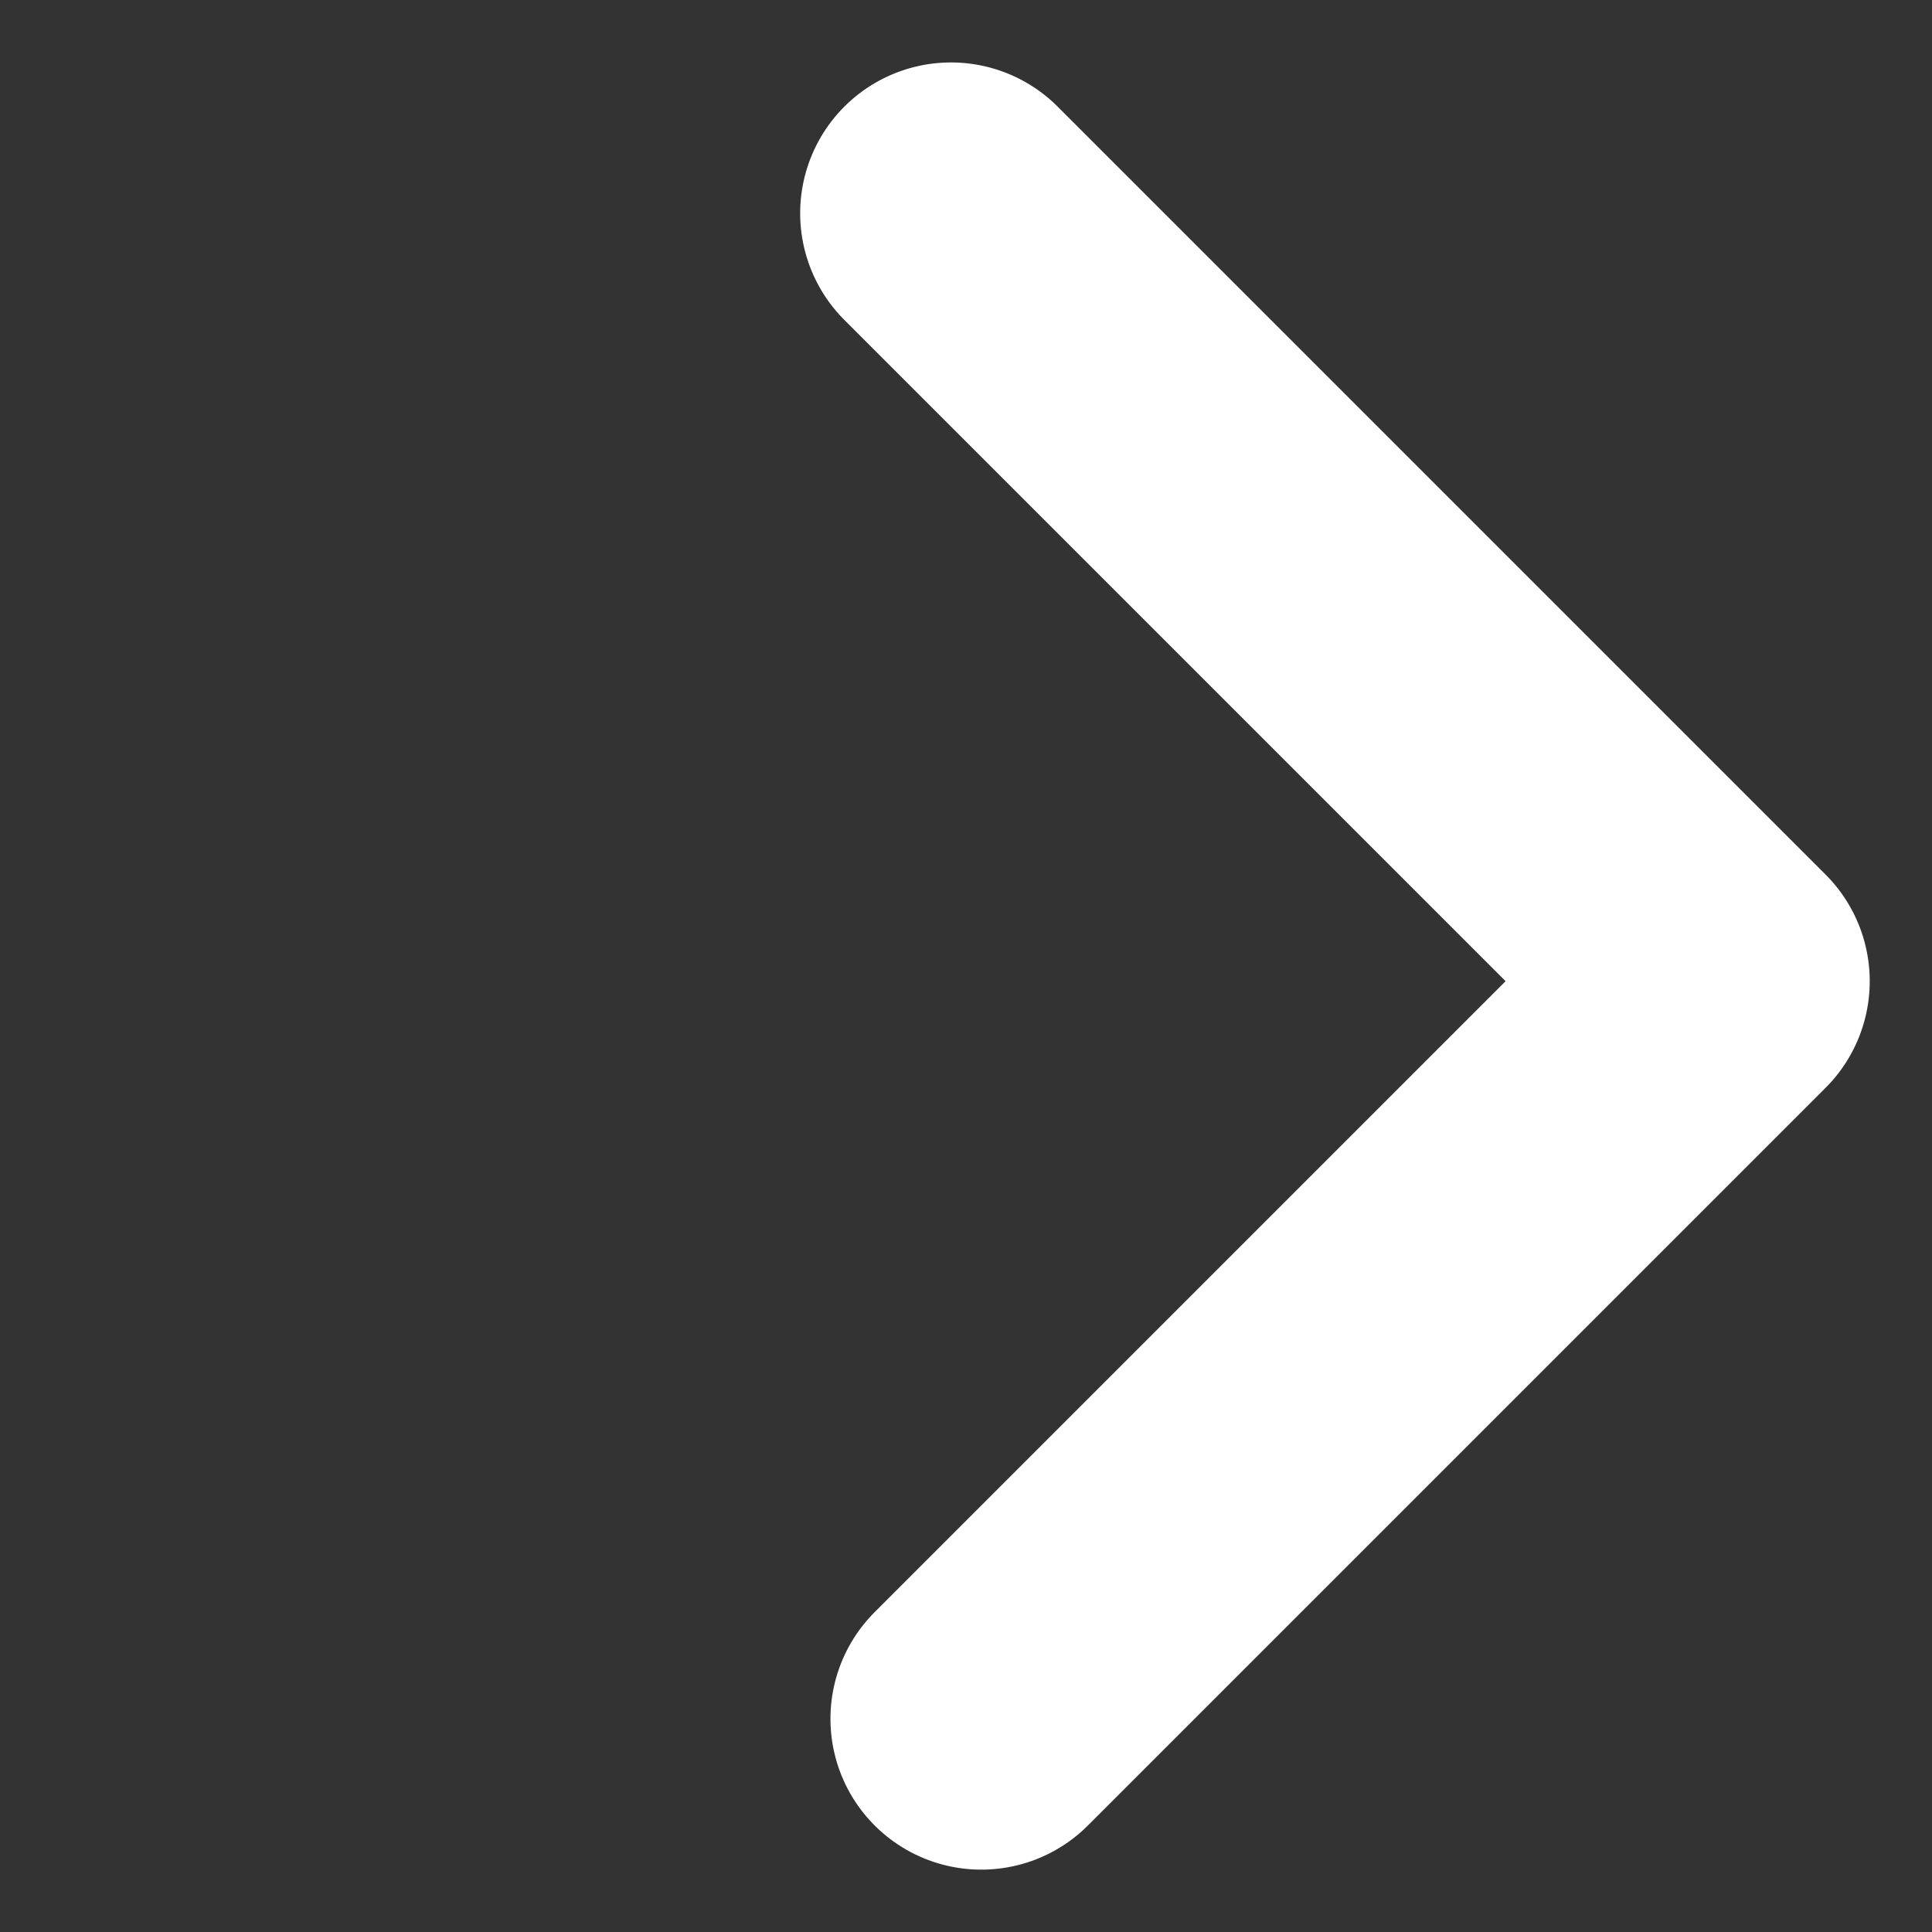 <svg xmlns="http://www.w3.org/2000/svg" width="12.809" height="12.809" viewBox="0 0 12.809 12.809">
  <rect x="0" y="0" width="12.809" height="12.809" fill="#333333" stroke="none"/>
  <path id="路径_55398" data-name="路径 55398" d="M0,0H7.2V6.916" transform="translate(6.305 1.414) rotate(45)" fill="none" stroke="#fff" stroke-linecap="round" stroke-linejoin="round" stroke-width="2"/>
</svg>
